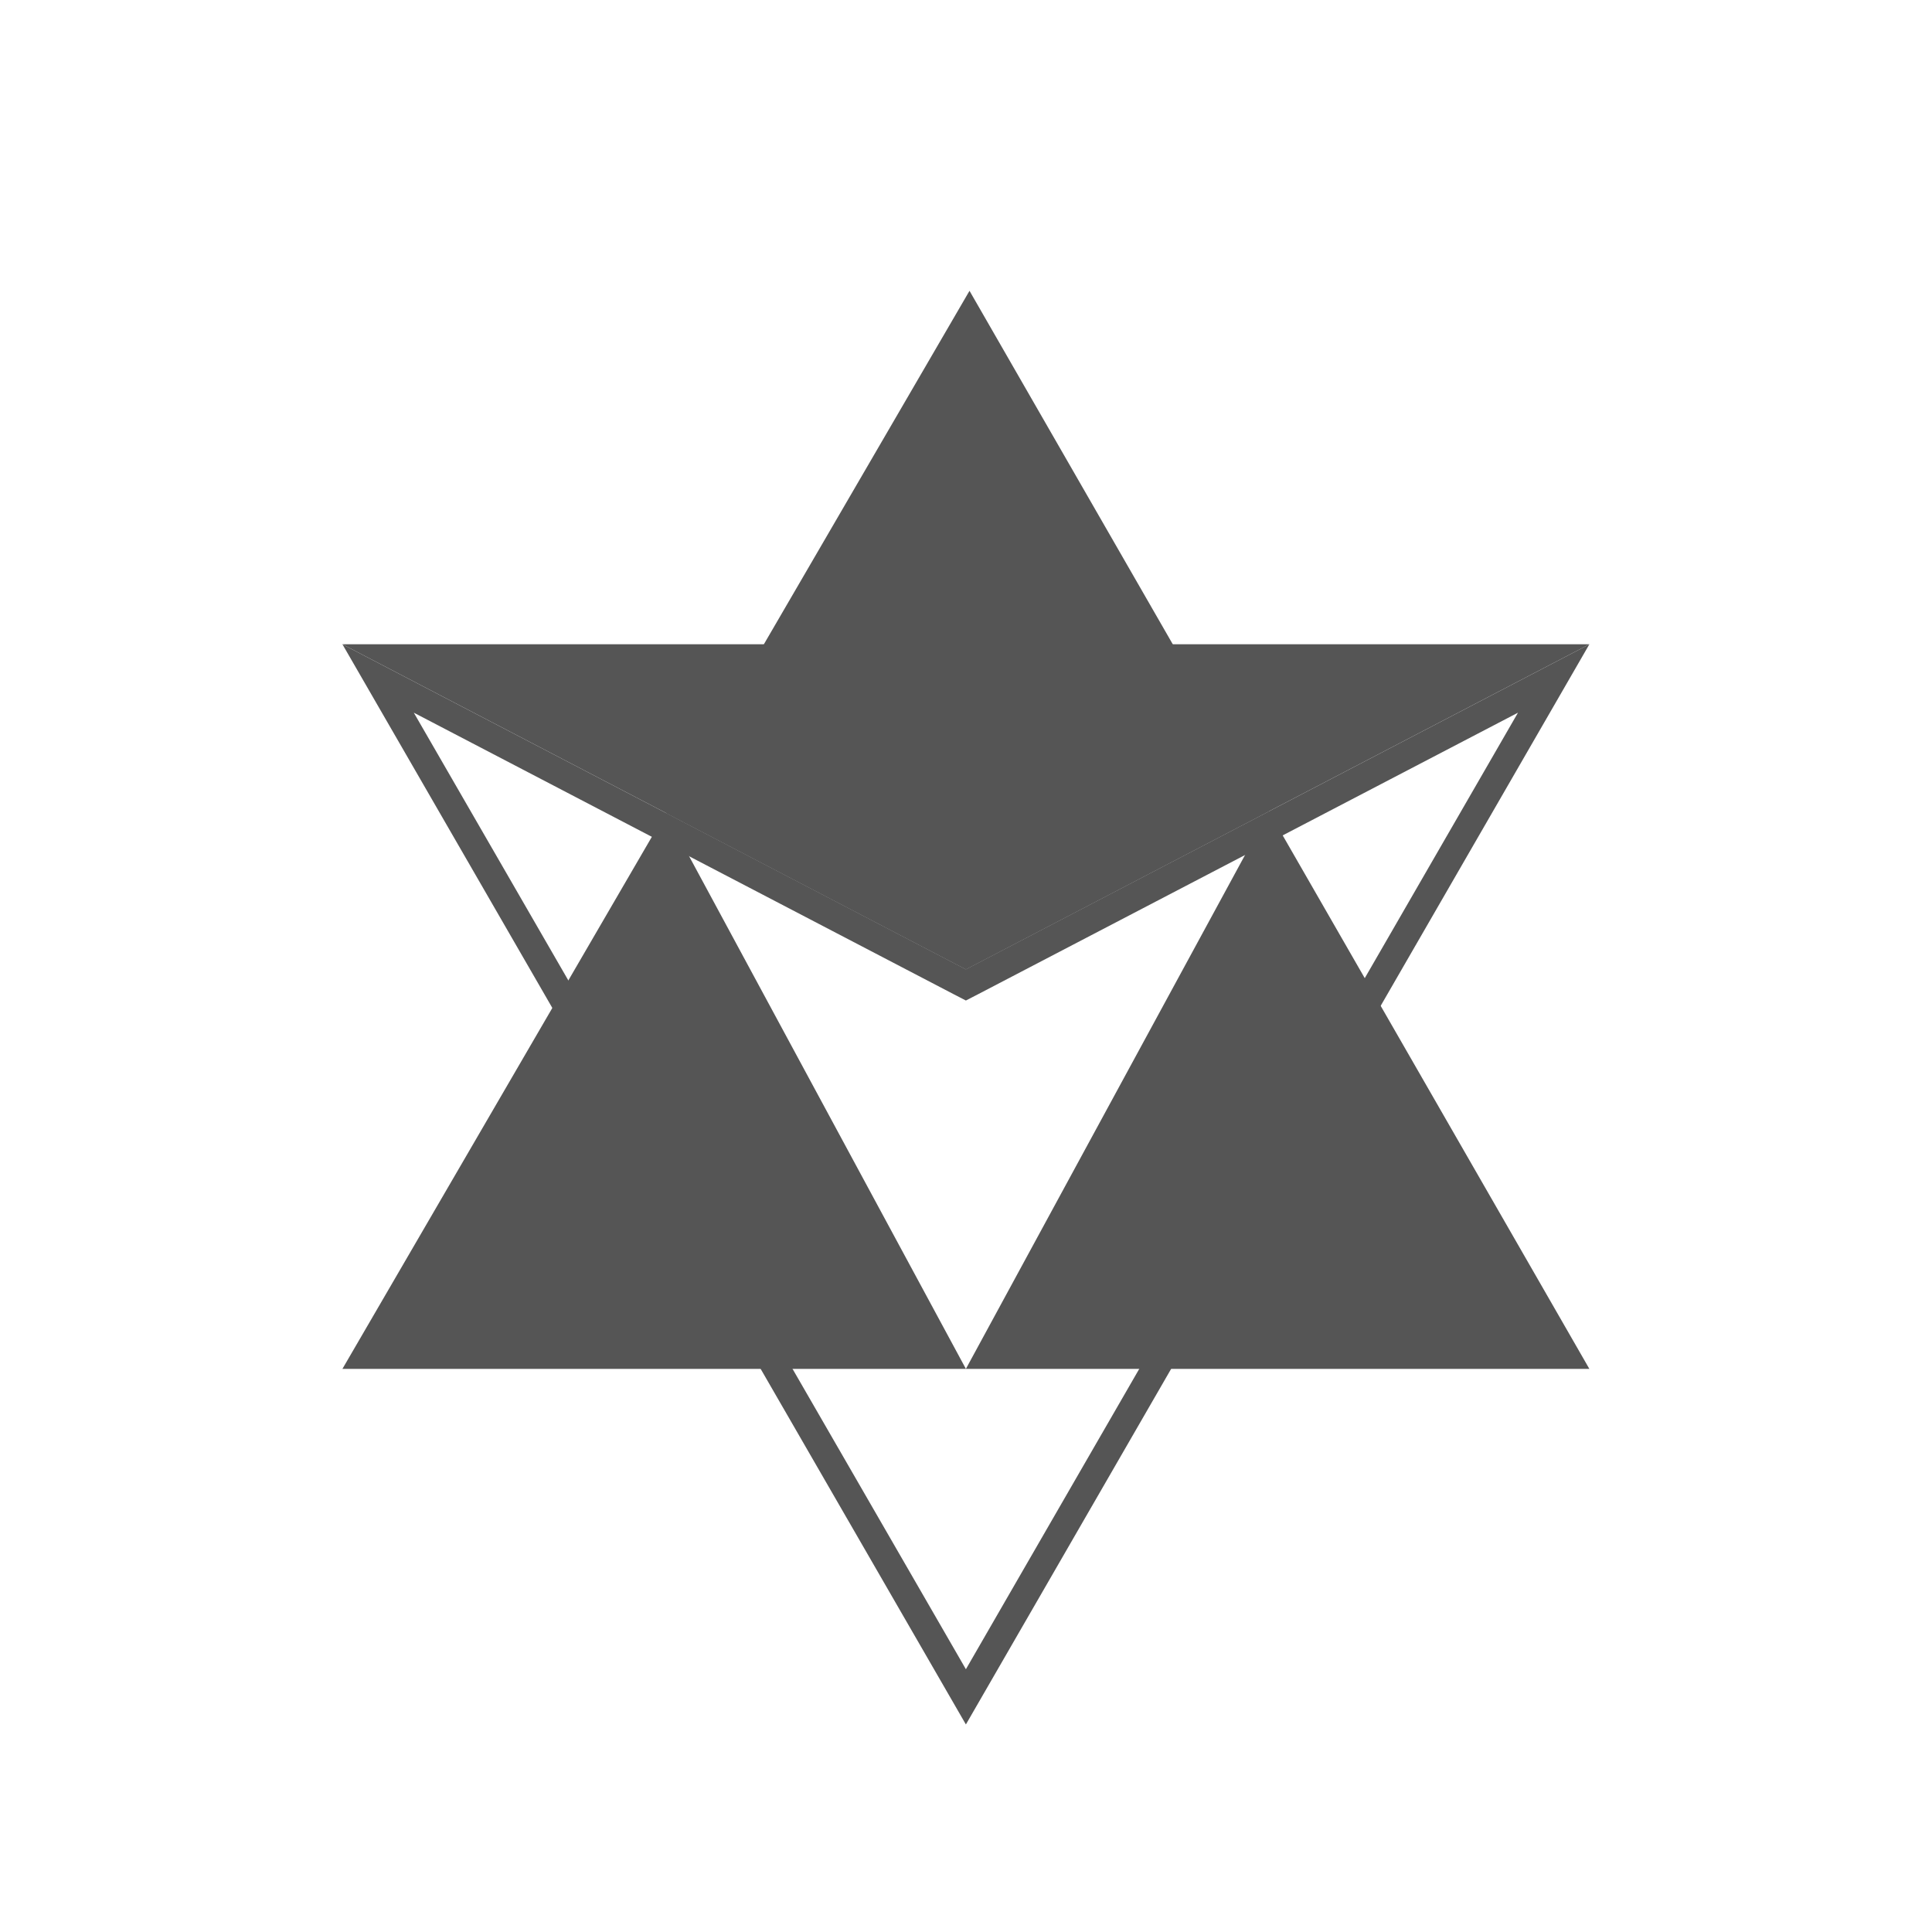 <svg id="Layer_1" data-name="Layer 1" xmlns="http://www.w3.org/2000/svg" viewBox="0 0 909.5 909.5">
    <defs>
        <style>
            .cls-1 {
                fill: #555555
            }
        </style>
    </defs>
    <g id="Perspective">
        <path class="cls-1" d="M714.6 335.5L454.7 785.8 194.8 335.5l253.9 132.4 6 3.1 6-3.1 253.9-132.4m33.6-32.2l-293.5 153-293.5-153 293.5 508.5 293.5-508.5z" />
        <path class="cls-1" d="M748.2 303.3h-587l293.5 153 293.5-153z" />
    </g>
    <path class="cls-1" d="M161.2 644.4h293.5L313.4 382.7 161.2 644.4zM454.7 456.3l142.6-74.4-140.9-245-143 245.8 141.3 73.6zM597.3 381.9L454.7 644.4h293.5L597.3 381.9z" />
</svg>
